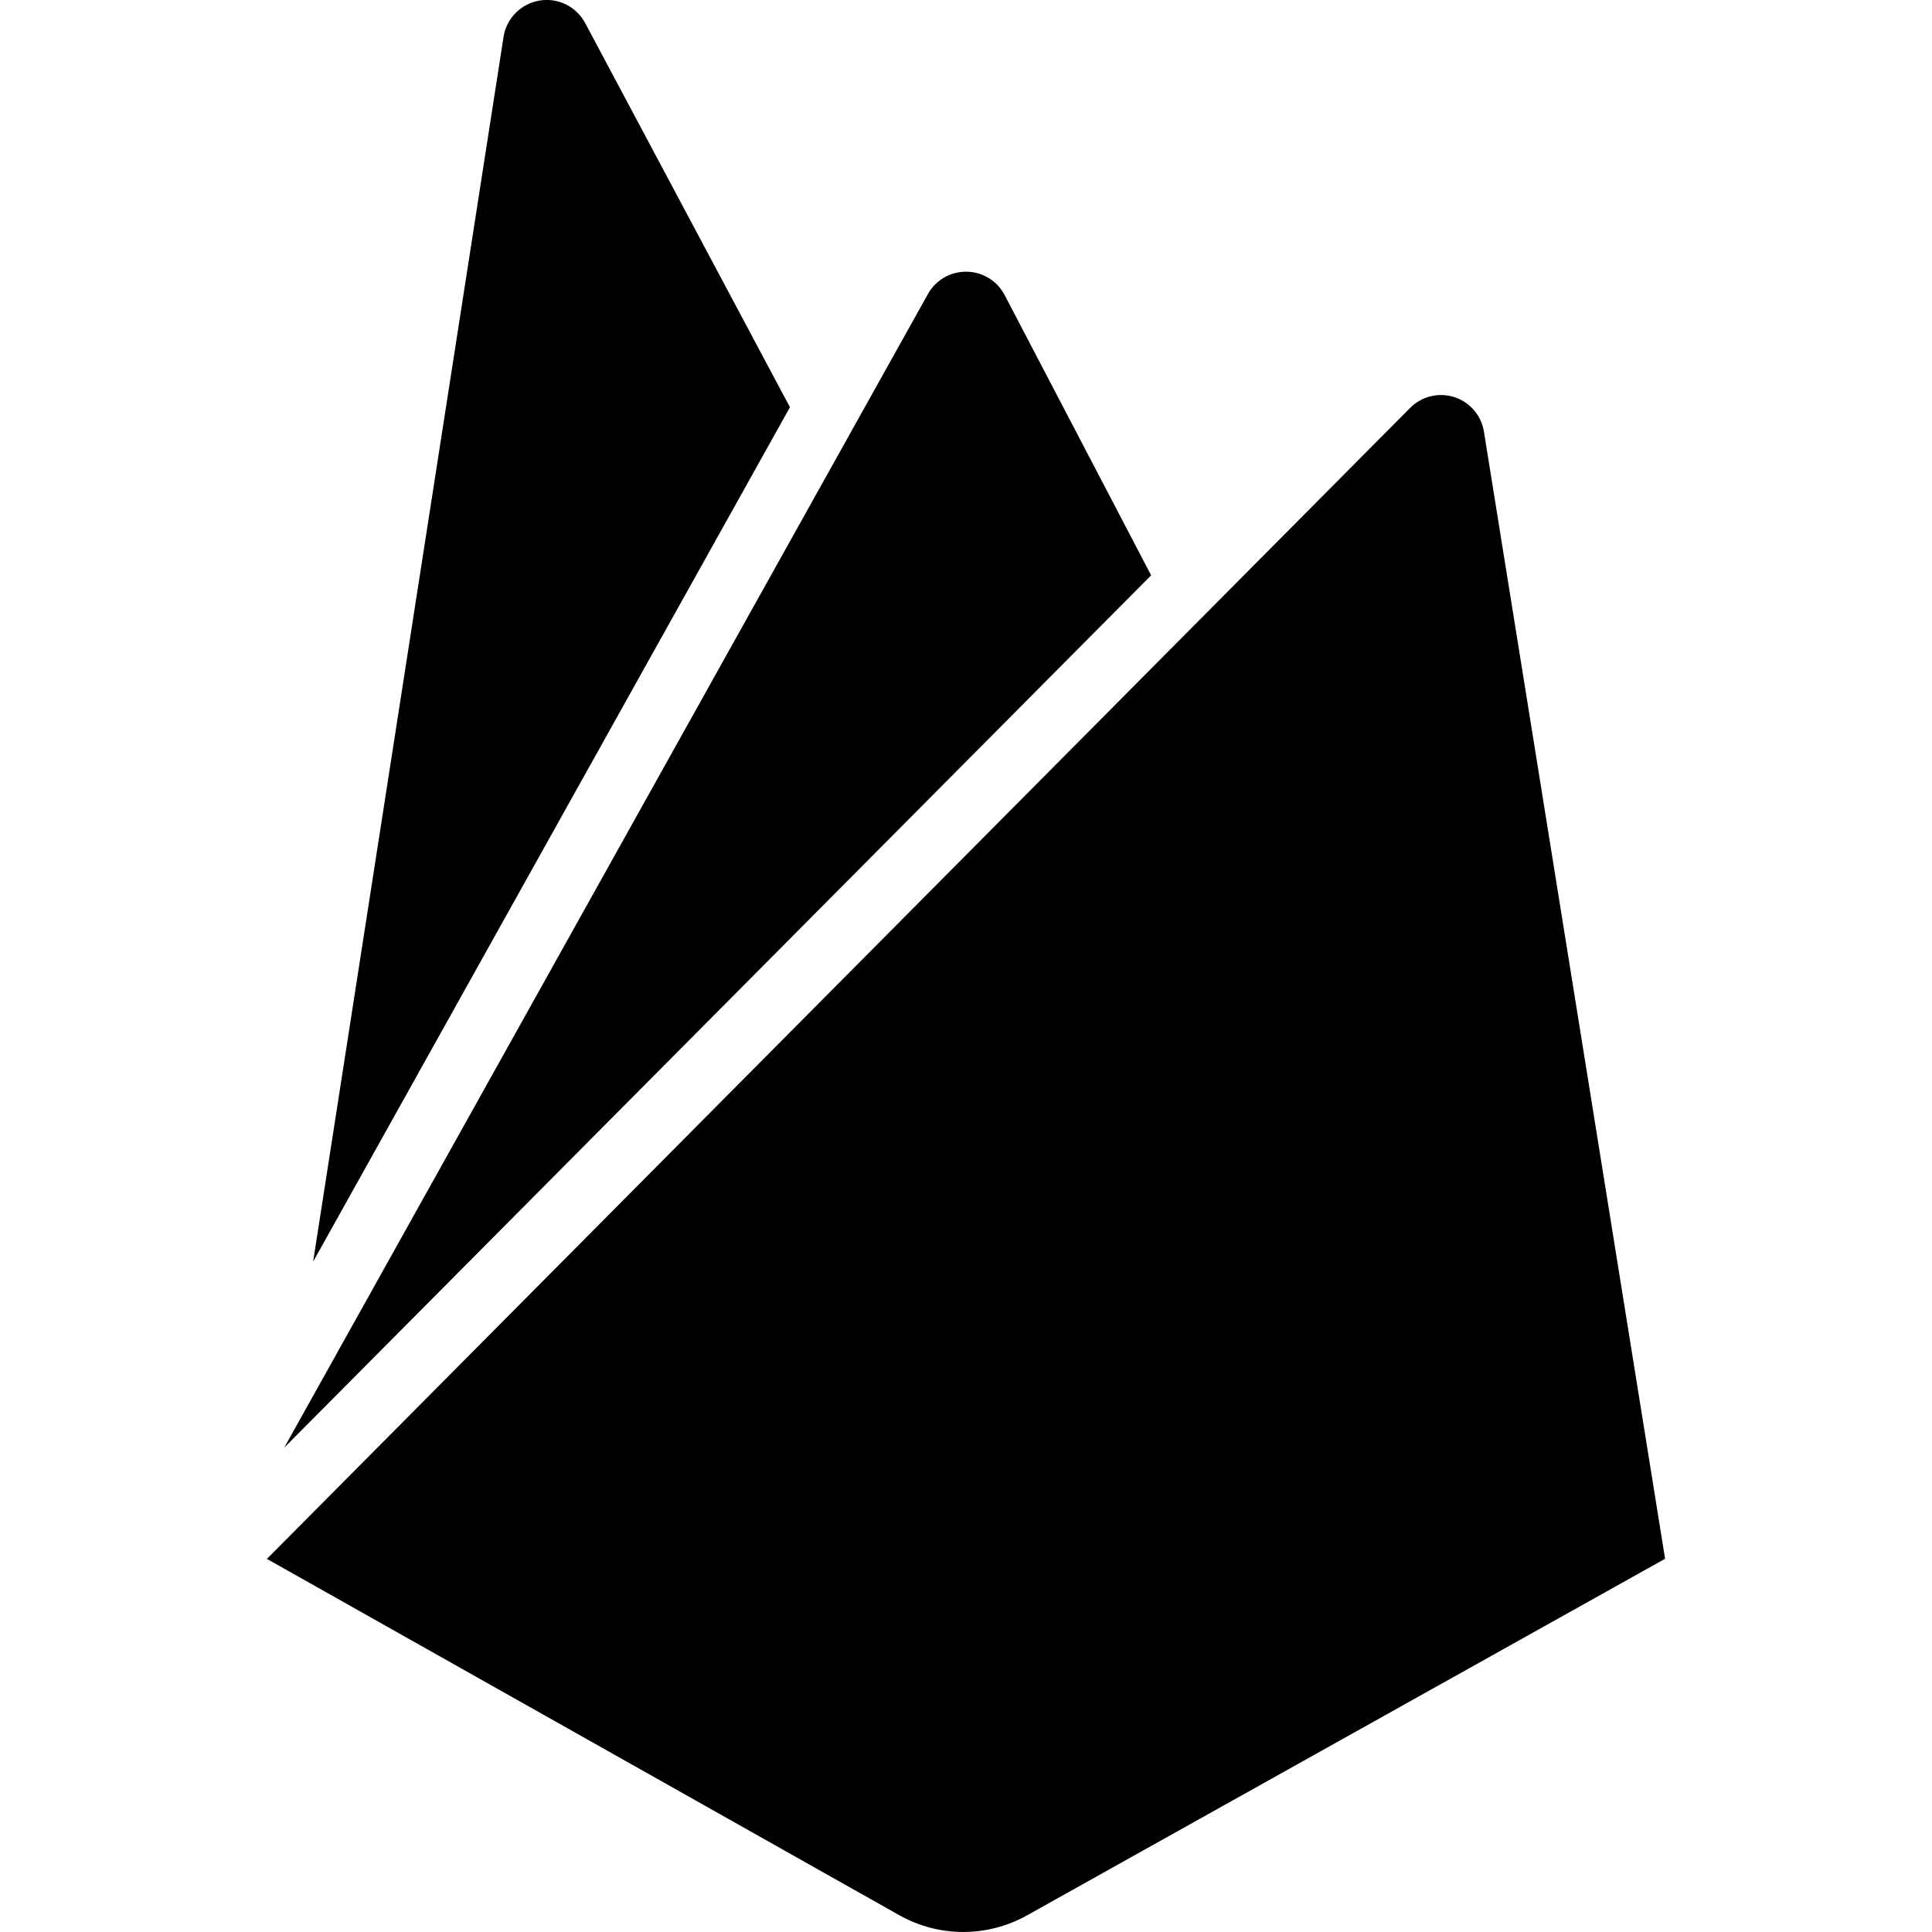 <?xml version="1.0" encoding="UTF-8"?>
<svg xmlns="http://www.w3.org/2000/svg" xmlns:xlink="http://www.w3.org/1999/xlink" width="128" height="128" viewBox="0 0 128 128">
<path fill-rule="nonzero" fill="rgb(0%, 0%, 0%)" fill-opacity="1" d="M 20.746 83.586 L 33.359 2.457 C 33.547 1.223 34.504 0.25 35.734 0.039 C 36.965 -0.172 38.188 0.434 38.773 1.535 L 52.336 26.98 Z M 110.316 103.273 L 98.316 28.609 C 98.148 27.531 97.387 26.641 96.348 26.309 C 95.312 25.977 94.176 26.258 93.414 27.035 L 17.684 103.281 L 59.586 126.891 C 62.215 128.367 65.422 128.367 68.055 126.891 Z M 76.266 38.117 L 66.559 19.547 C 66.062 18.594 65.074 18 64 18 C 62.926 18 61.938 18.594 61.441 19.547 L 18.828 95.914 Z M 76.266 38.117 "/>
</svg>
